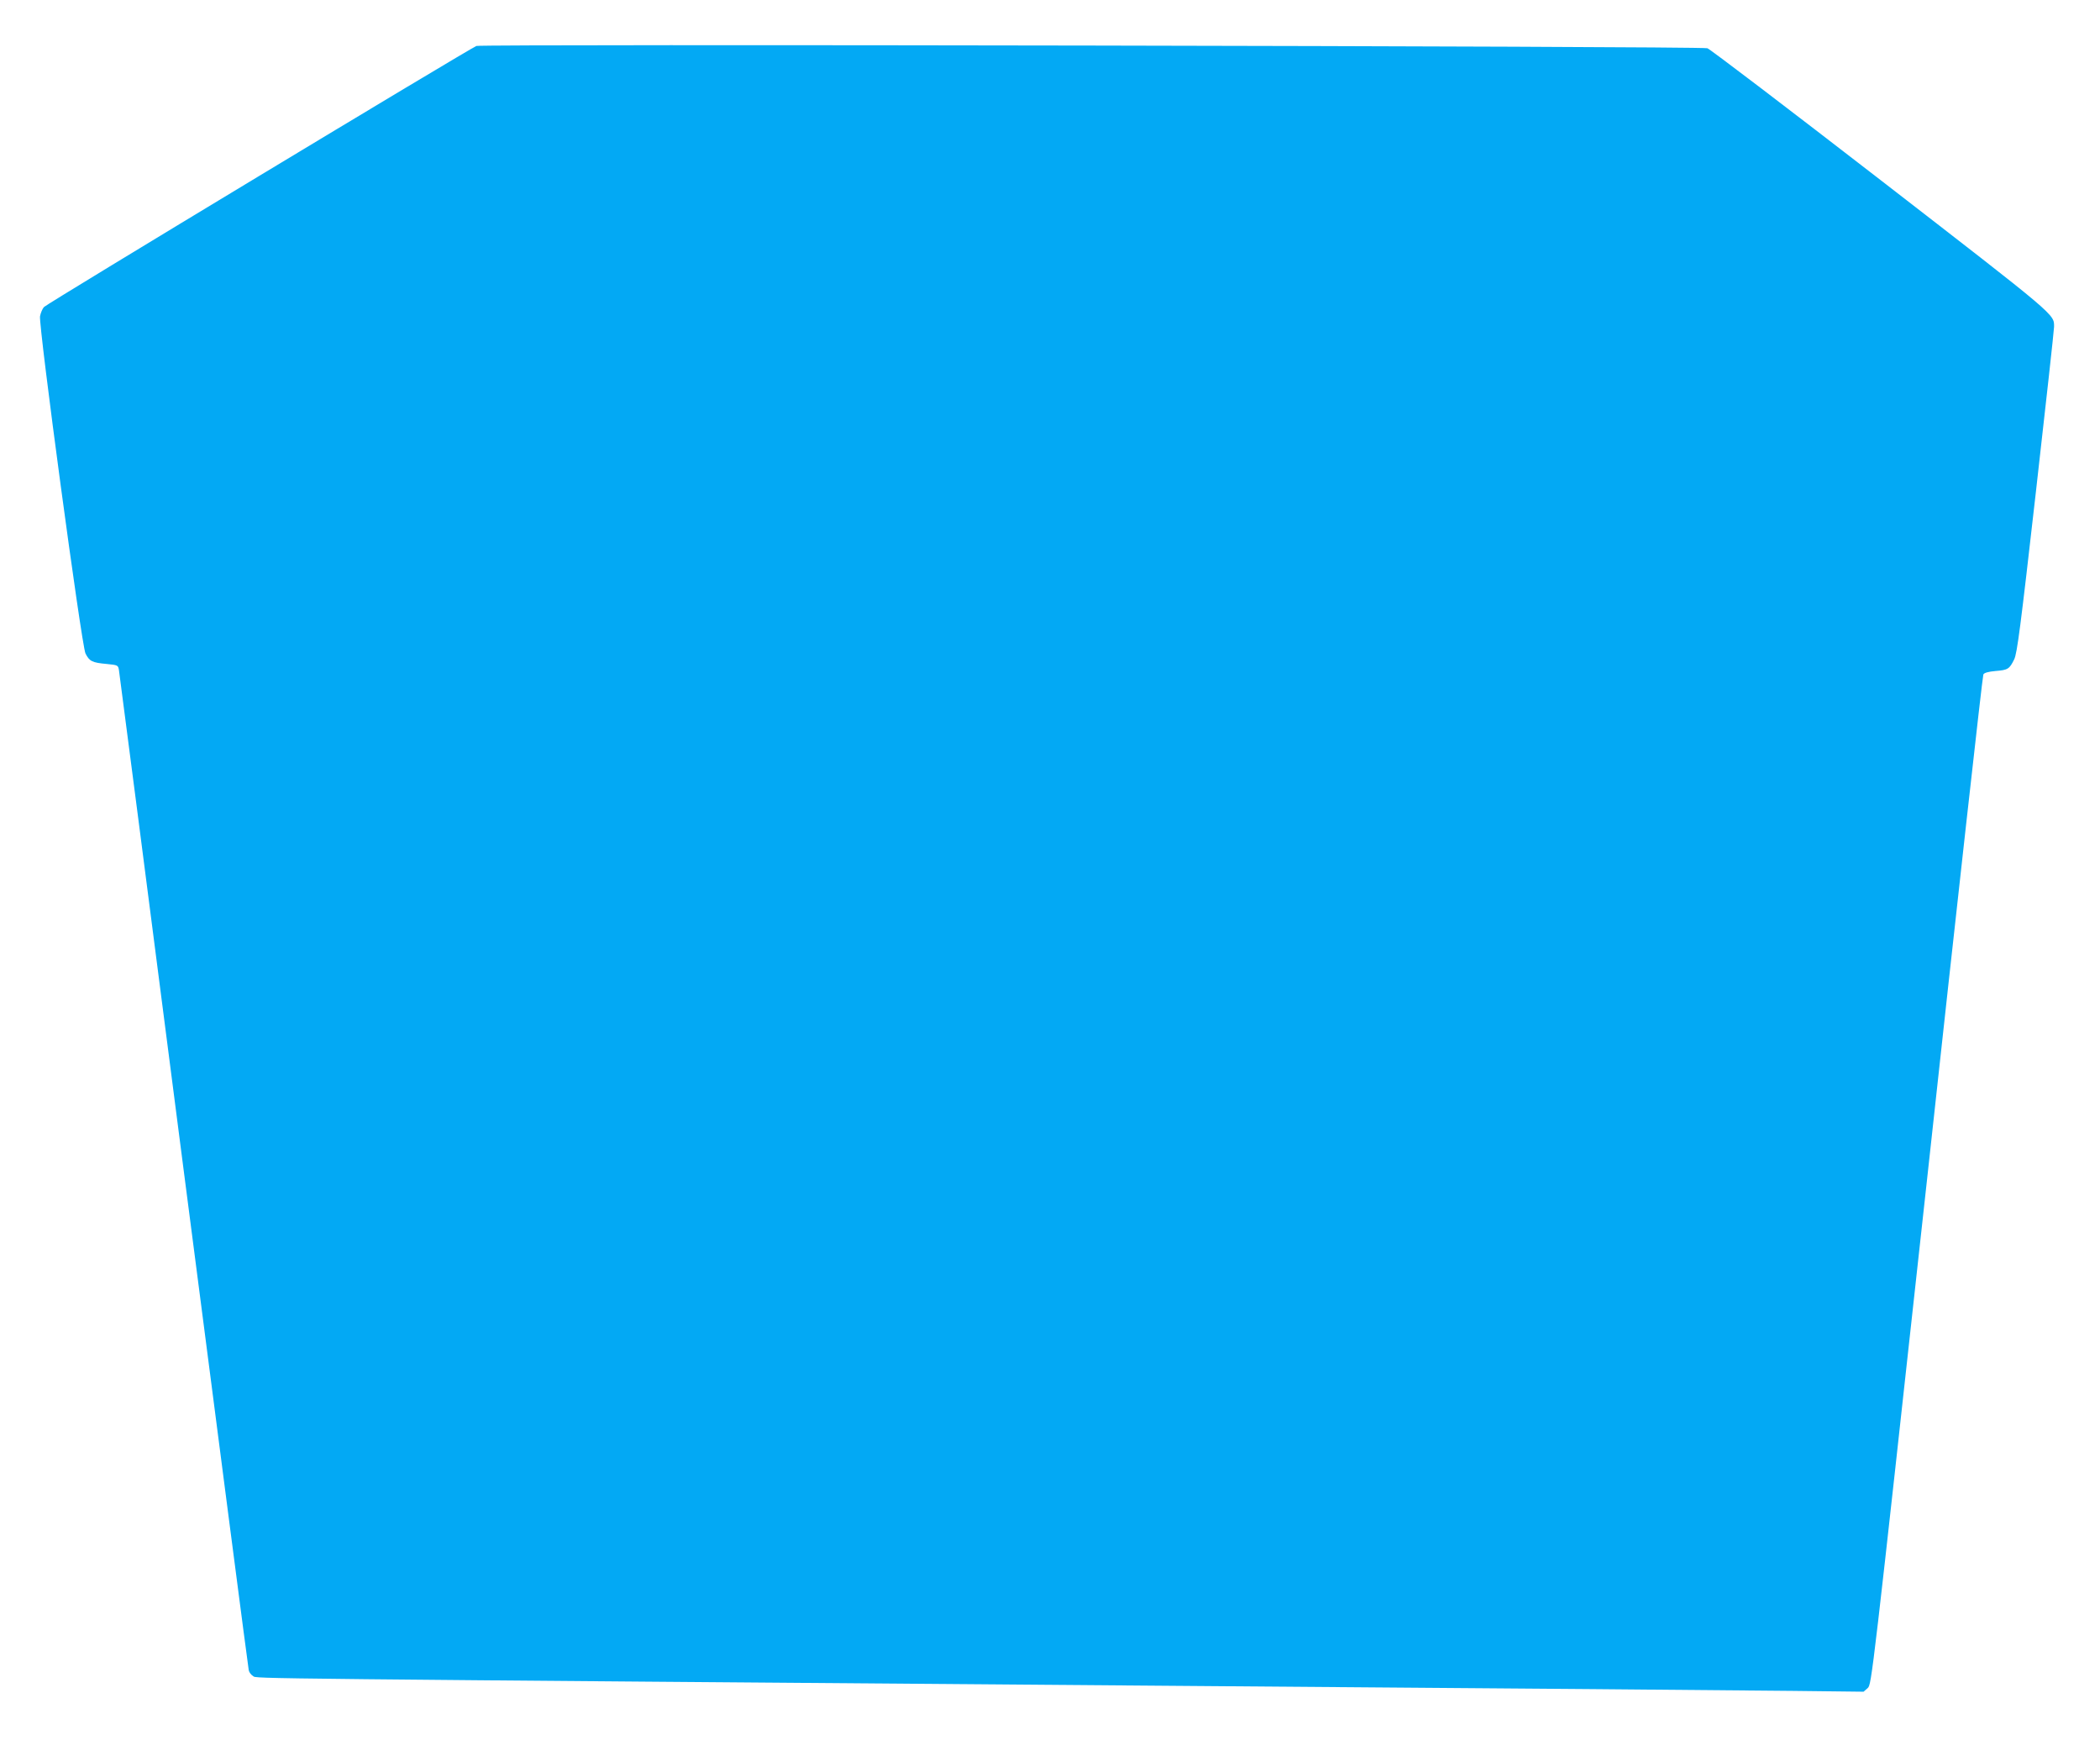 <?xml version="1.0" standalone="no"?>
<!DOCTYPE svg PUBLIC "-//W3C//DTD SVG 20010904//EN"
 "http://www.w3.org/TR/2001/REC-SVG-20010904/DTD/svg10.dtd">
<svg version="1.0" xmlns="http://www.w3.org/2000/svg"
 width="1280pt" height="1070pt" viewBox="0 0 1280 1070"
 preserveAspectRatio="xMidYMid meet">
<g transform="translate(0,1070) scale(0.1,-0.1)"
fill="#03a9f4" stroke="none">
<path d="M2904 10420 c-42 -16 -2619 -1571 -2636 -1591 -10 -11 -20 -36 -24
-56 -10 -55 253 -2007 277 -2055 24 -48 41 -56 128 -64 69 -7 71 -7 76 -38 3
-17 181 -1390 395 -3051 215 -1661 393 -3030 396 -3042 2 -13 14 -29 27 -37
24 -16 -135 -14 5842 -61 1711 -13 3305 -26 3542 -29 l432 -5 25 22 c24 22 26
39 361 3092 184 1689 339 3077 344 3085 5 10 30 17 74 21 76 6 85 12 114 71
18 37 38 191 132 1018 61 536 111 990 111 1008 0 78 25 57 -1054 892 -565 437
-1042 800 -1059 806 -38 13 -7468 26 -7503 14z"/>
</g>
</svg>
